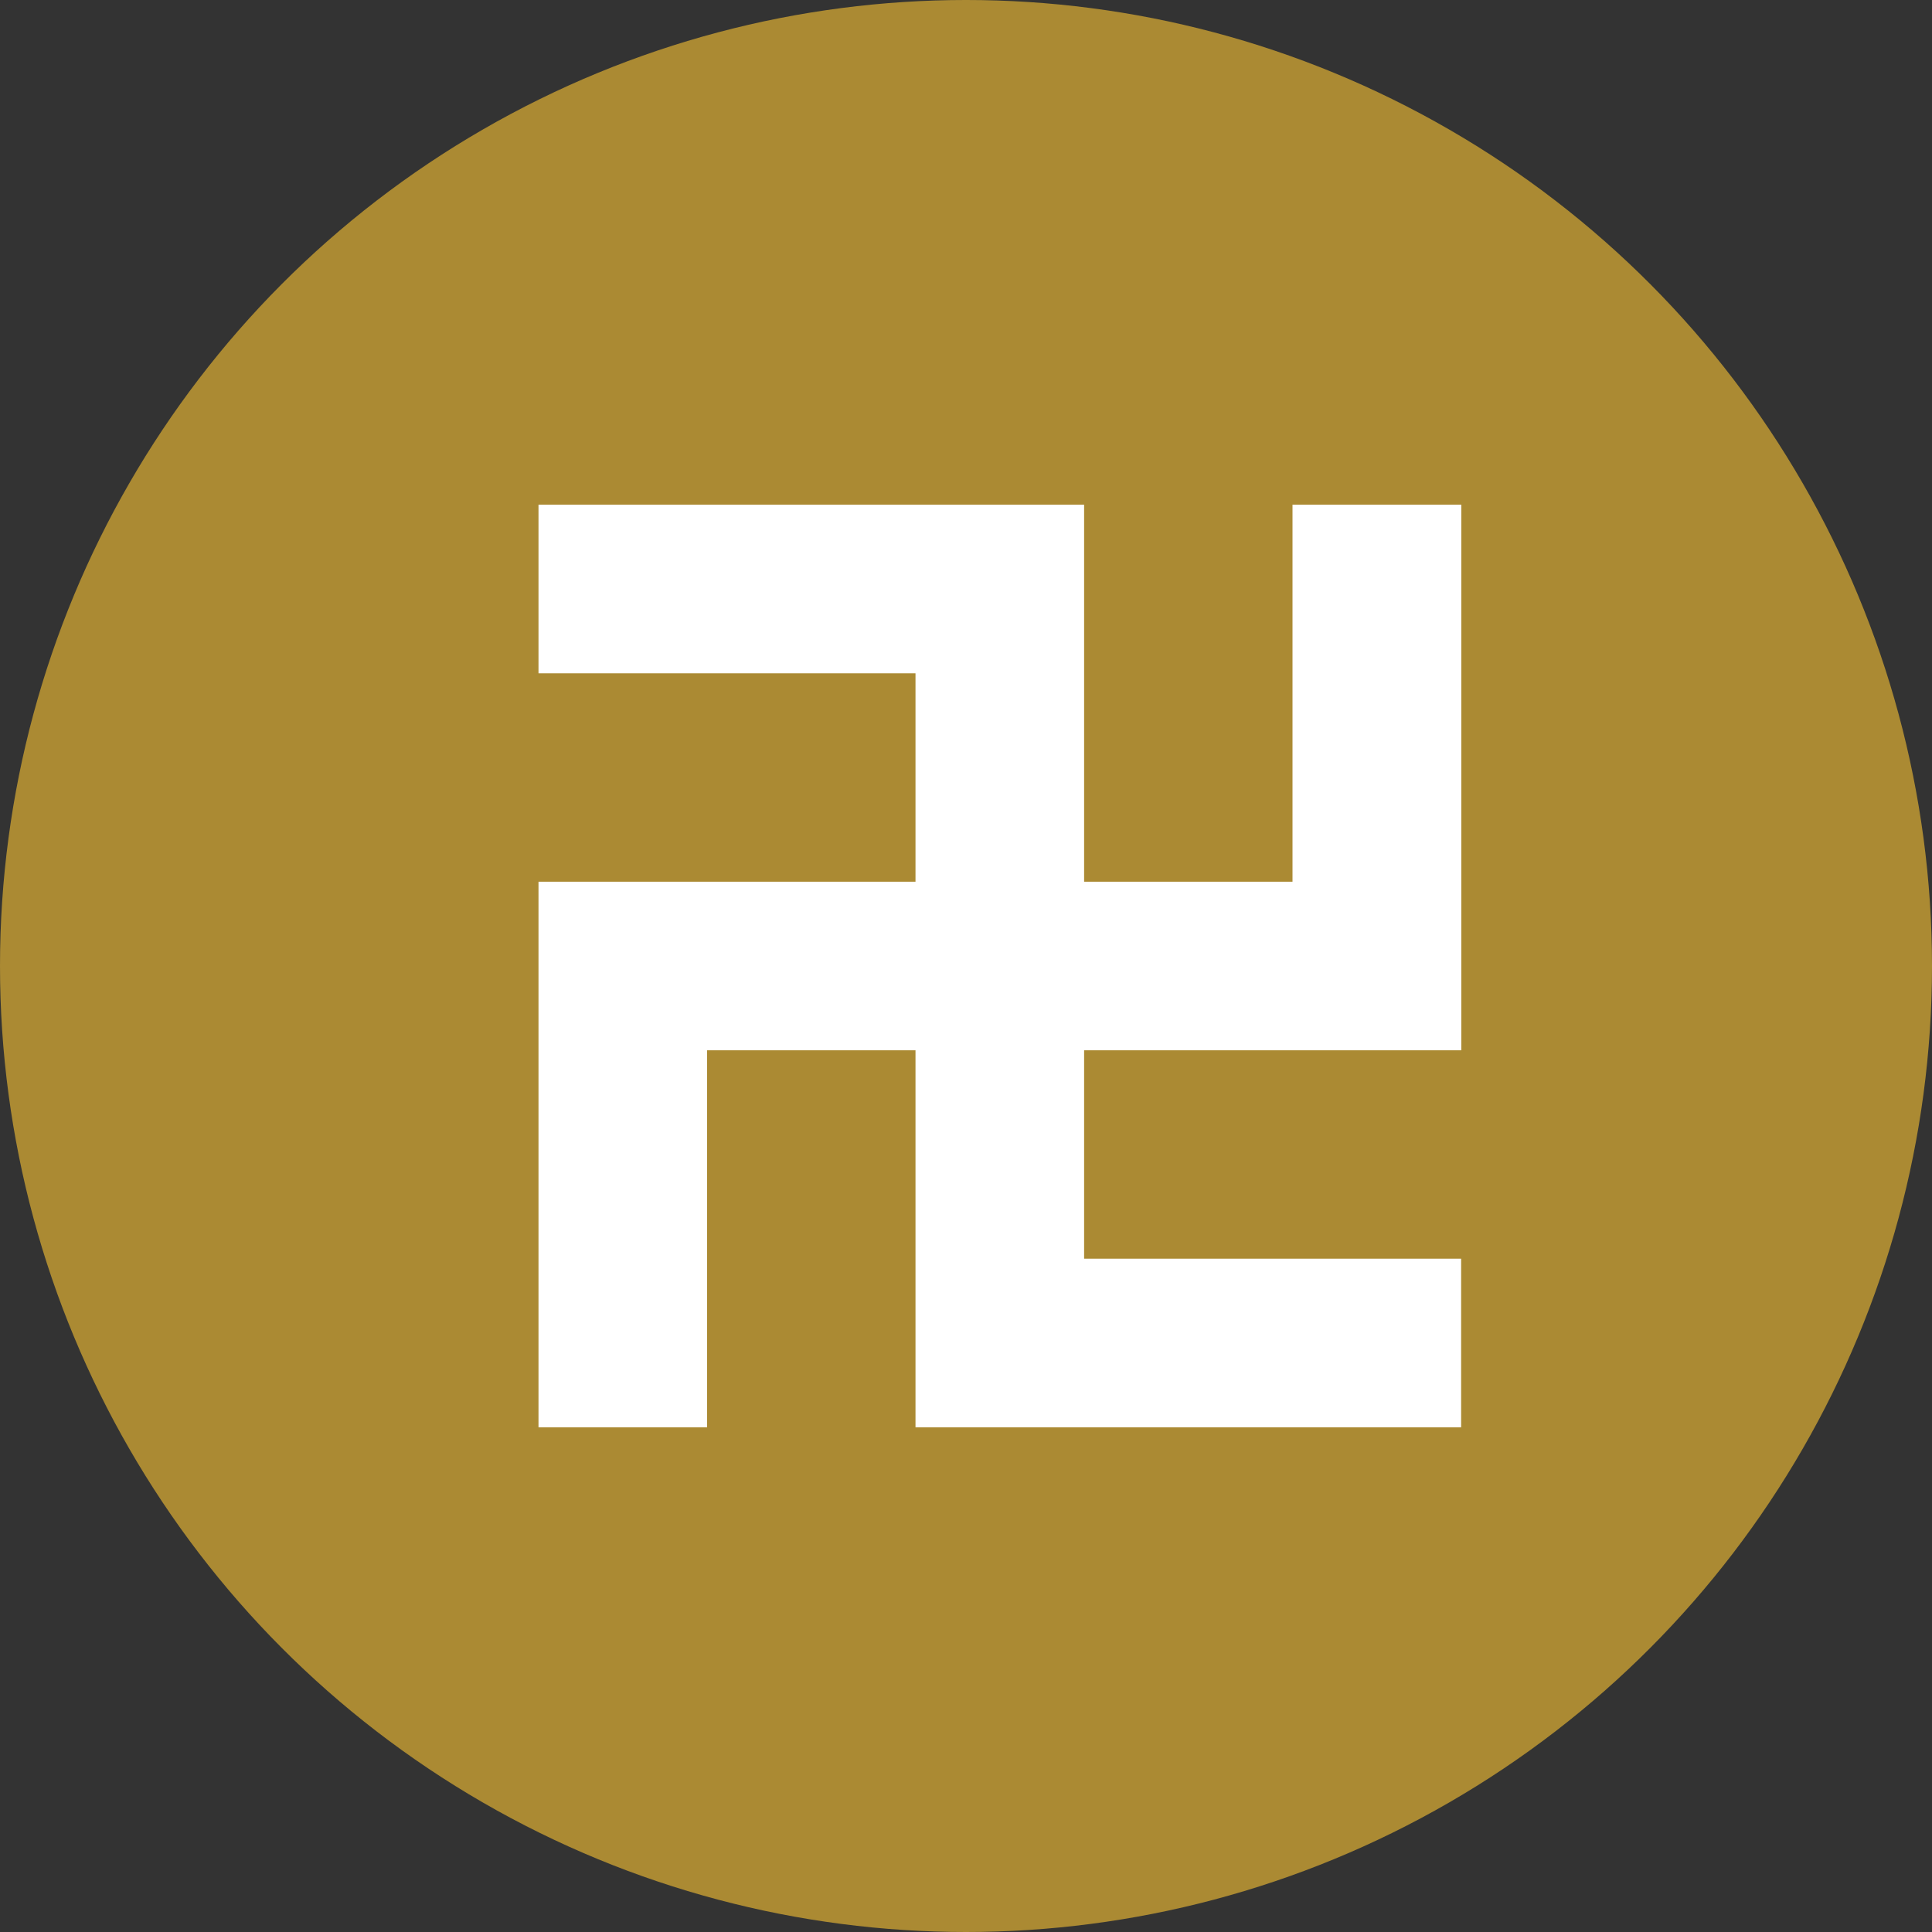 <svg xmlns="http://www.w3.org/2000/svg" width="22" height="22" viewBox="0 0 22 22">
  <rect x="0" y="0" width="22" height="22" fill="#333333" stroke="none"/>
  <g id="グループ_3592" data-name="グループ 3592" transform="translate(-955 -1717)">
    <circle id="楕円形_665" data-name="楕円形 665" cx="11" cy="11" r="11" transform="translate(955 1717)" fill="#ab8a33"/>
    <g id="グループ_3030" data-name="グループ 3030" transform="translate(961.134 1722.747)">
      <path id="パス_1054" data-name="パス 1054" d="M490.622,554.15v-6.213H488.7v4.293h-2.373v-4.293h-6.213v1.92h4.293v2.373h-4.293v6.213h1.92V554.15h2.373v4.293h6.213v-1.92h-4.293V554.15Z" transform="translate(-480.116 -547.937)" fill="#fff"/>
    </g>
  </g>
</svg>
